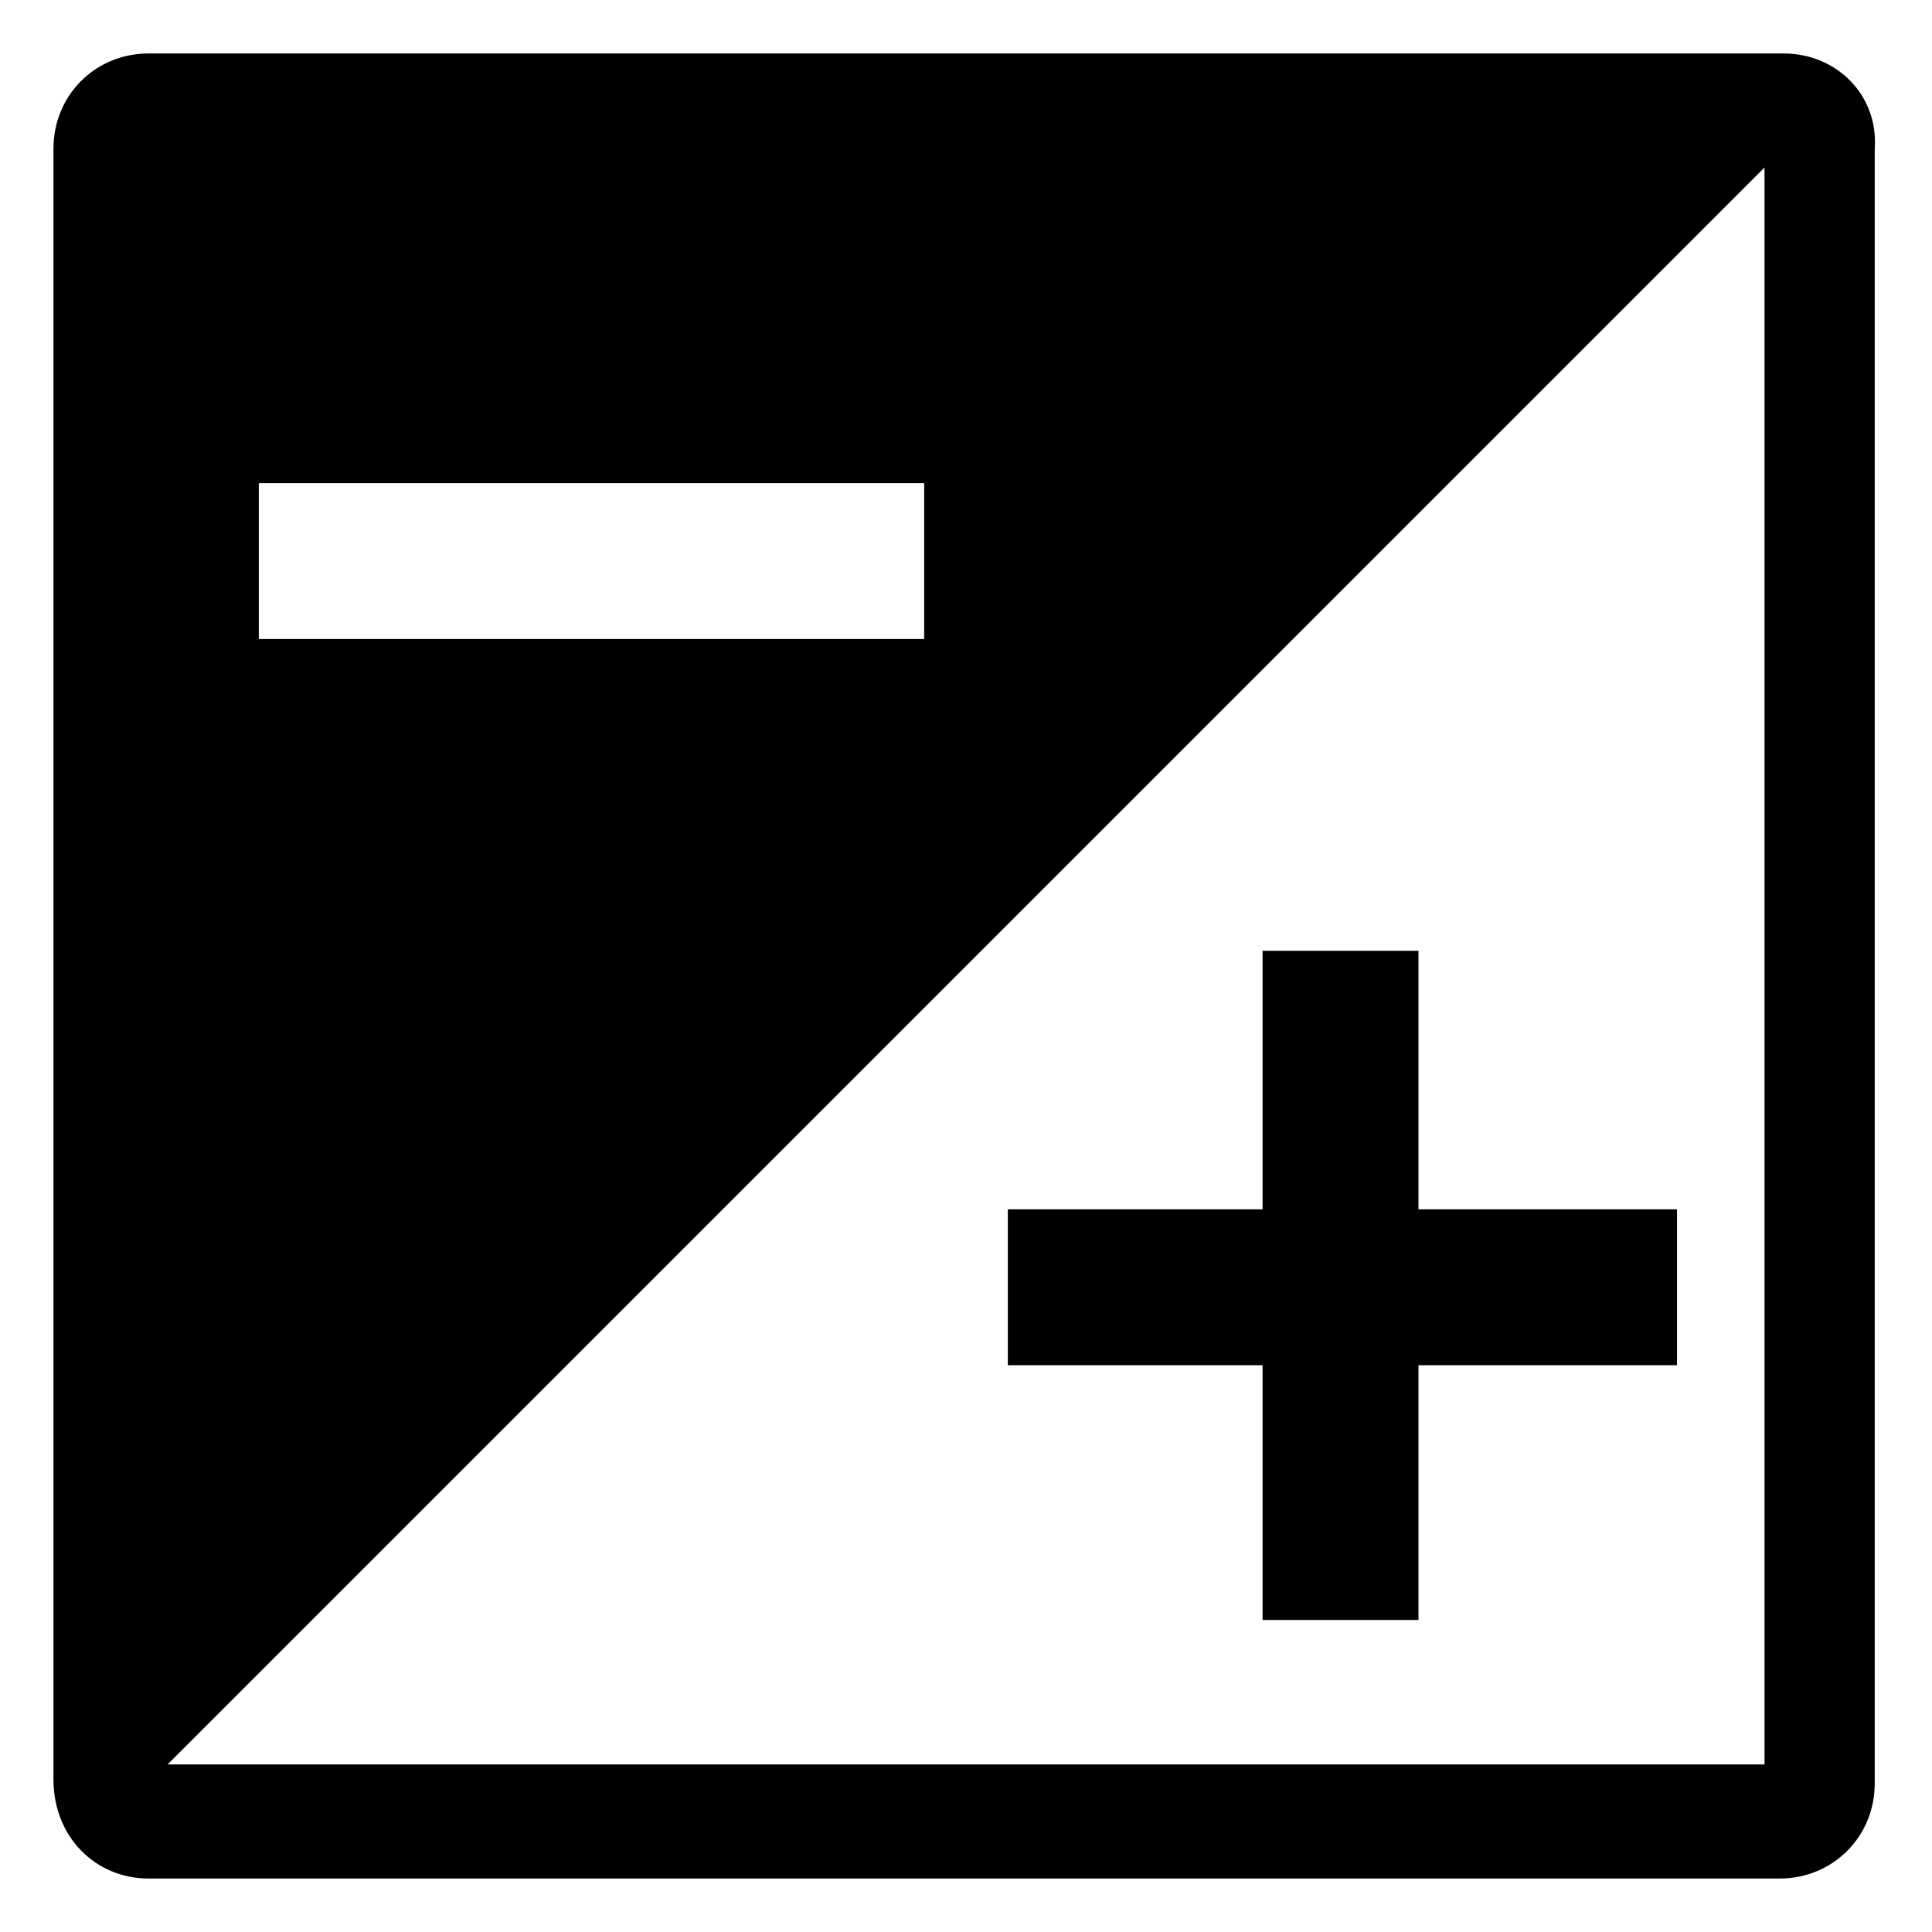 <?xml version="1.0" encoding="UTF-8"?>
<!-- Uploaded to: SVG Find, www.svgrepo.com, Generator: SVG Find Mixer Tools -->
<svg fill="#000000" width="800px" height="800px" version="1.1" viewBox="144 144 512 512" xmlns="http://www.w3.org/2000/svg">
 <g>
  <path d="m616.64 158.17h-433.28c-14.105 0-25.188 11.082-25.188 25.188v432.27c0 15.113 11.082 26.199 25.188 26.199h432.27c14.105 0 25.191-11.082 25.191-25.191v-433.28c1.008-14.105-10.078-25.188-24.184-25.188zm-404.05 113.86h176.33v41.312h-176.33zm399.02 339.57h-423.2l423.2-423.2z"/>
  <path d="m519.91 395.97h-41.312v68.516h-67.512v41.312h67.512v67.512h41.312v-67.512h68.516v-41.312h-68.516z"/>
 </g>
</svg>